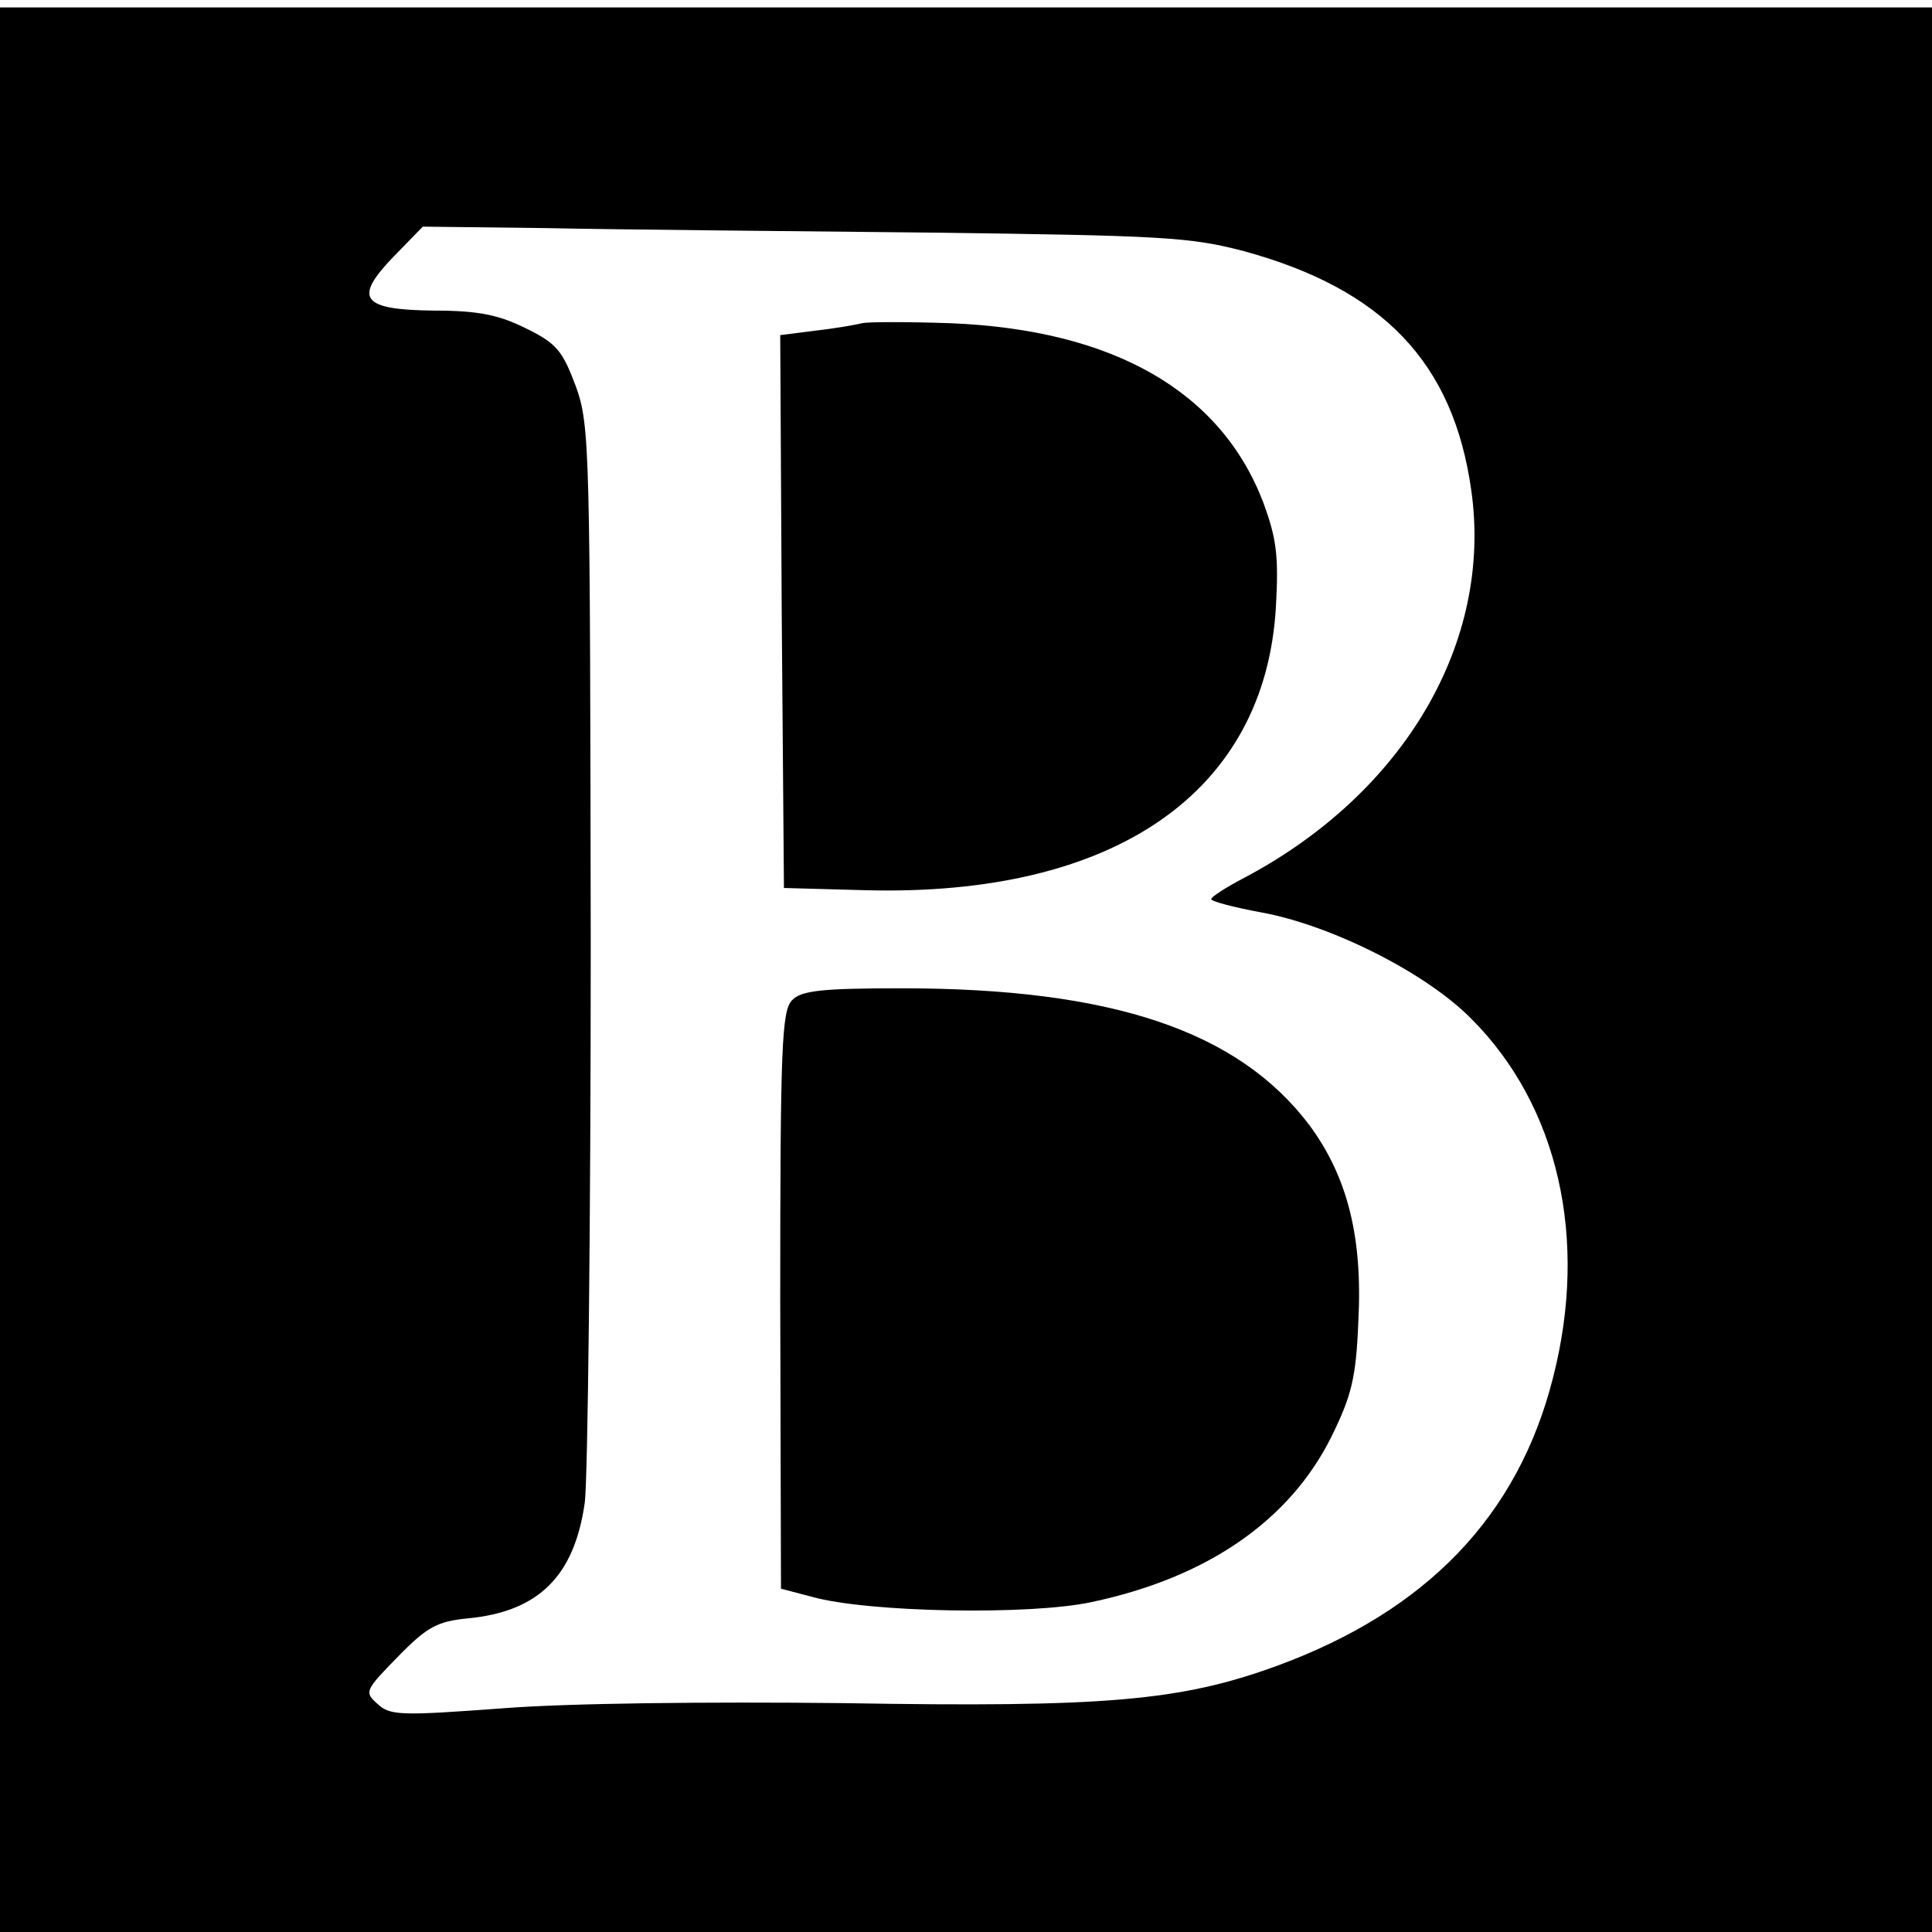 <?xml version="1.0" standalone="no"?>
<!DOCTYPE svg PUBLIC "-//W3C//DTD SVG 20010904//EN"
 "http://www.w3.org/TR/2001/REC-SVG-20010904/DTD/svg10.dtd">
<svg version="1.0" xmlns="http://www.w3.org/2000/svg"
 width="260pt" height="260pt" viewBox="0 0 260 260"
 preserveAspectRatio="xMidYMid meet">
<g transform="translate(0,260) scale(0.1,-0.1)"
fill="#000000" stroke="none">
<path d="M0 1295 l0 -1295 1300 0 1300 0 0 1295 0 1295 -1300 0 -1300 0 0
-1295z m1250 992 c314 -4 352 -6 424 -25 187 -51 282 -150 306 -322 29 -204
-90 -407 -305 -521 -25 -13 -45 -26 -45 -29 0 -3 30 -11 68 -18 93 -17 221
-81 282 -143 117 -117 158 -296 110 -483 -47 -186 -170 -314 -372 -388 -129
-47 -230 -56 -583 -50 -183 2 -371 0 -459 -7 -136 -10 -151 -10 -168 6 -18 16
-17 18 28 64 39 40 53 47 93 51 96 9 144 57 158 156 4 31 8 370 8 752 -1 666
-1 697 -20 750 -18 48 -26 58 -67 78 -36 18 -64 24 -123 24 -99 1 -110 16 -55
73 l39 40 168 -2 c92 -2 323 -4 513 -6z"/>
<path d="M1160 2165 c-8 -2 -36 -7 -63 -10 l-47 -6 2 -372 3 -372 109 -3 c335
-9 538 131 553 380 4 70 1 93 -17 142 -57 149 -201 232 -420 241 -58 2 -112 2
-120 0z"/>
<path d="M1066 1254 c-14 -14 -16 -63 -16 -404 l1 -388 42 -11 c75 -21 293
-25 376 -7 156 33 267 110 323 223 27 55 33 79 36 155 6 114 -15 195 -66 264
-96 127 -266 184 -549 184 -106 0 -135 -3 -147 -16z"/>
</g>
</svg>
